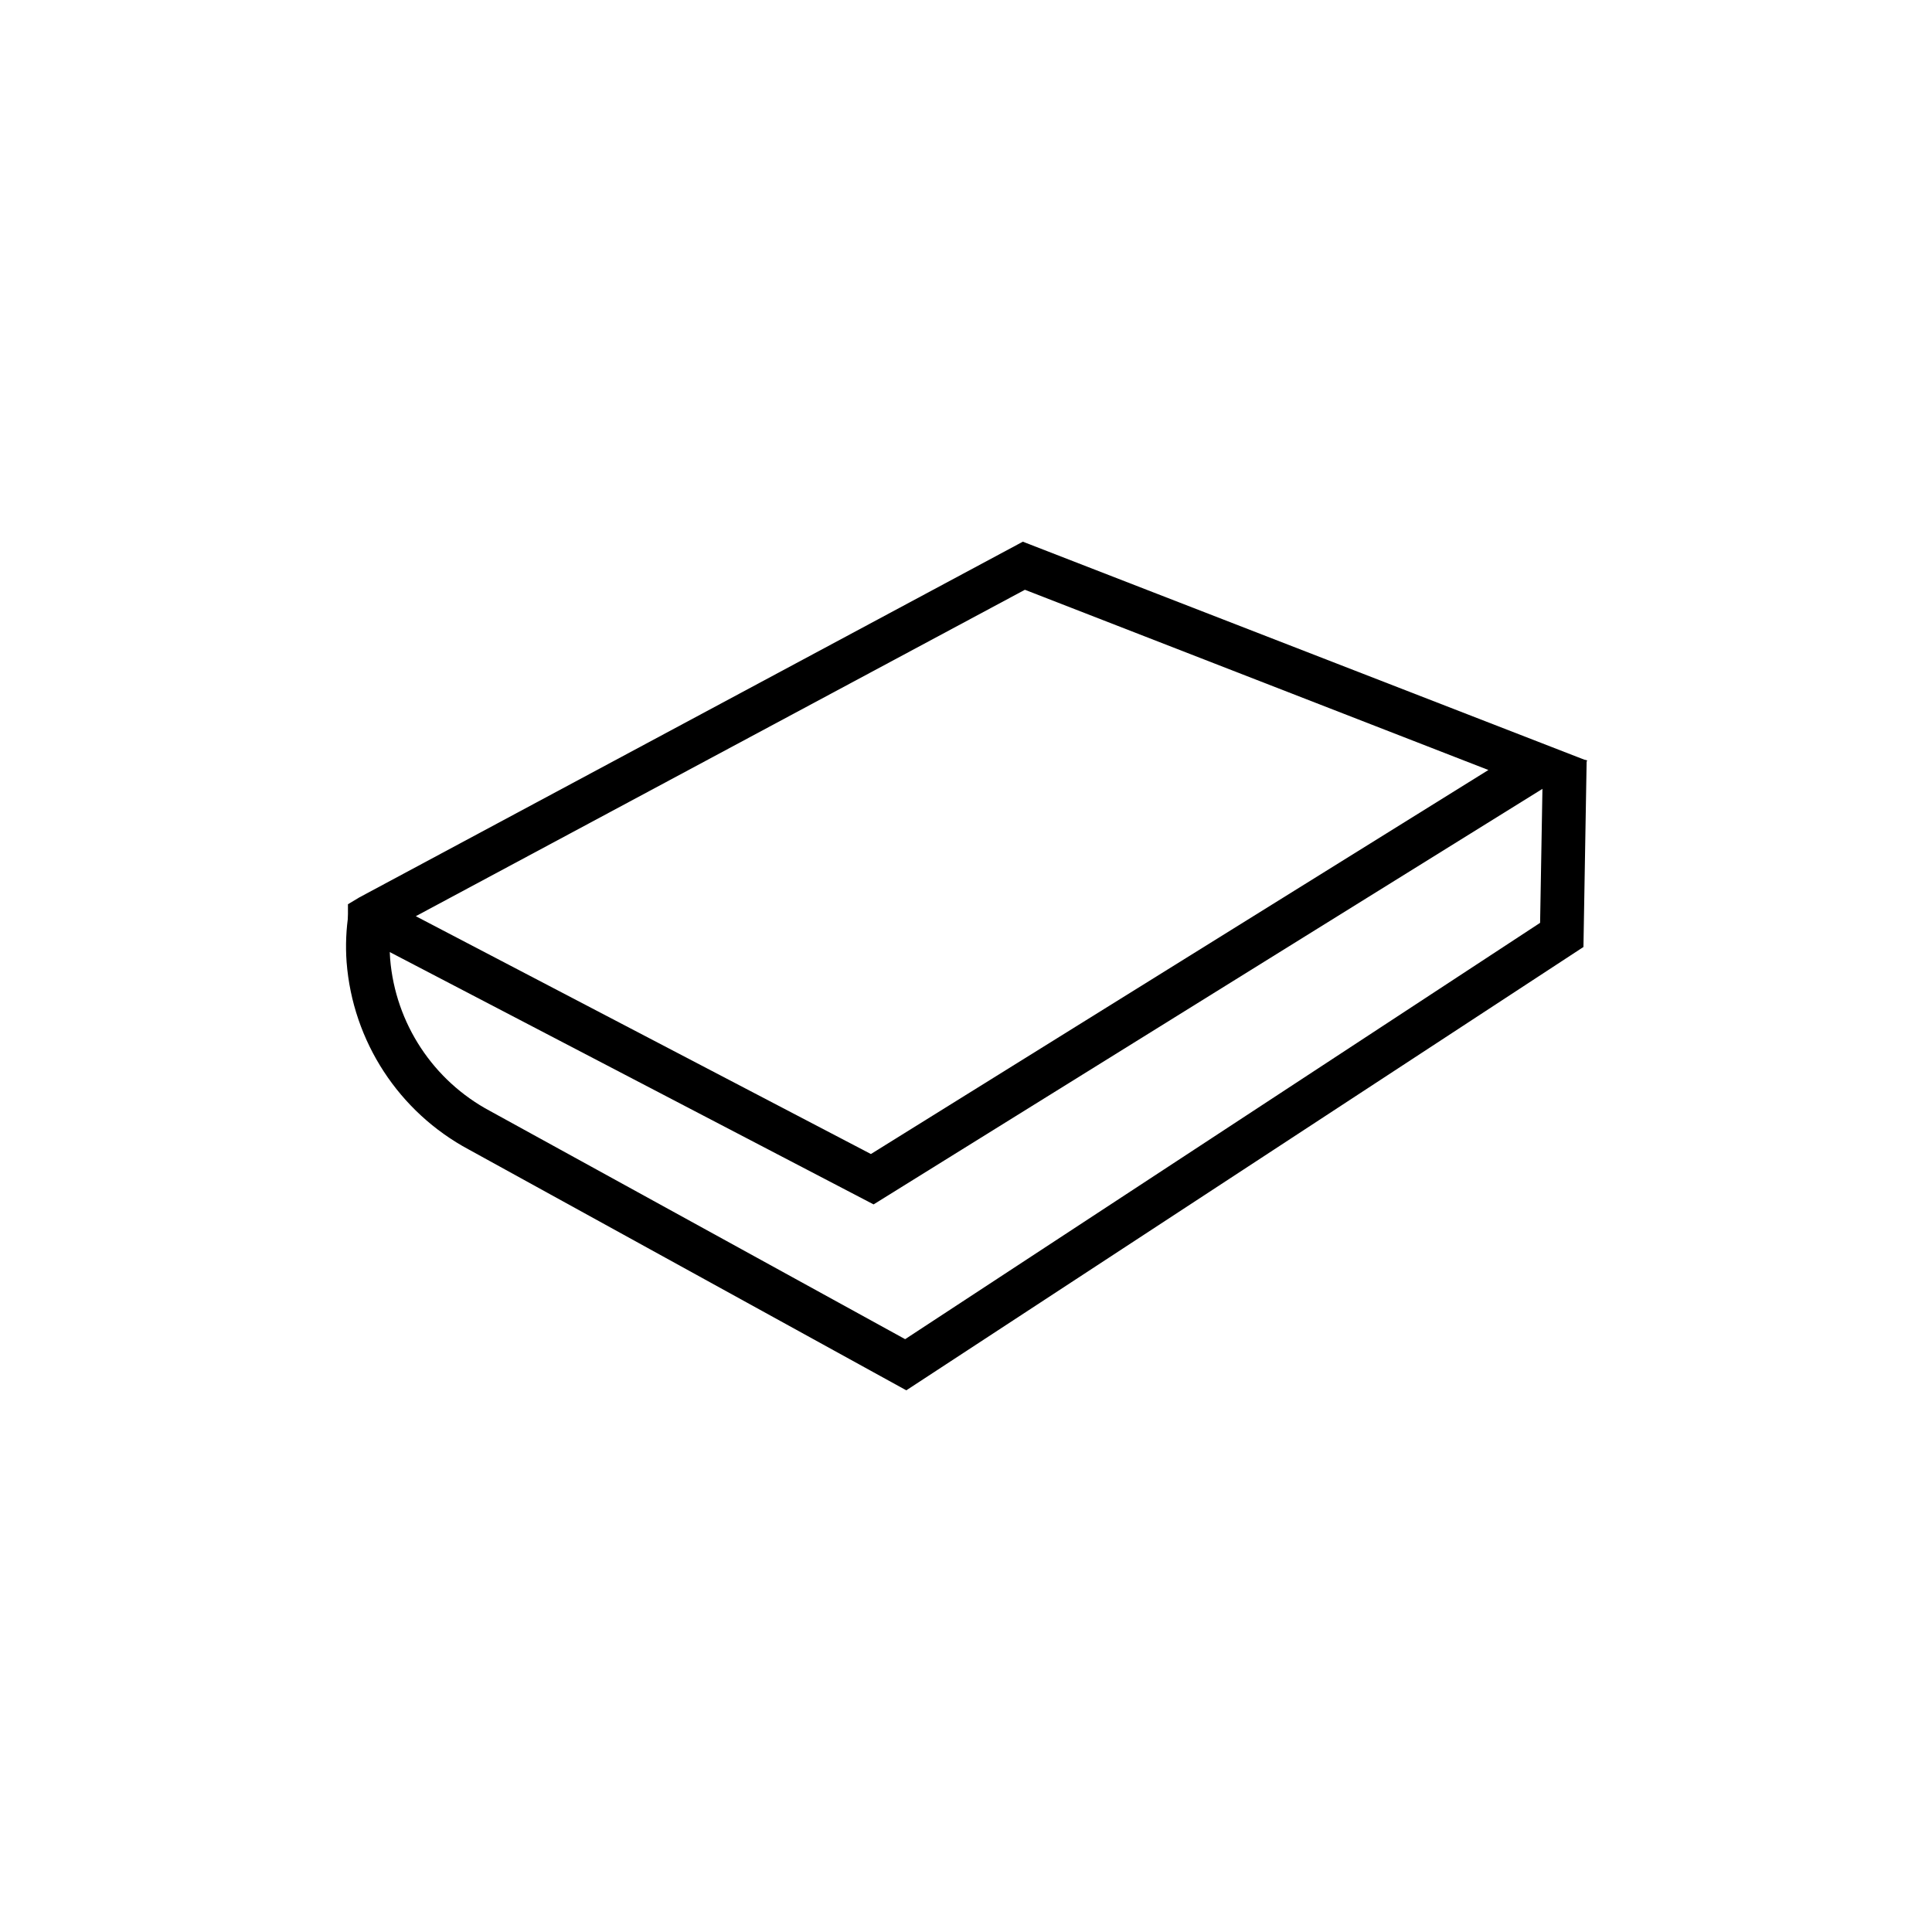 <?xml version="1.0" encoding="UTF-8"?>
<!-- The Best Svg Icon site in the world: iconSvg.co, Visit us! https://iconsvg.co -->
<svg fill="#000000" width="800px" height="800px" version="1.1" viewBox="144 144 512 512" xmlns="http://www.w3.org/2000/svg">
 <g>
  <path d="m375.51 463.18-139.3-72.648v-6.902l3.023-1.812 175.83-94.262 149.63 58.09zm-121.32-76.379 120.61 63.027 163.64-101.77-122.83-47.762z"/>
  <path d="m384.18 512.45-115.88-63.781h-0.004c-18.594-9.949-30.828-28.699-32.445-49.727-0.316-4.356-0.129-8.734 0.555-13.051l11.438 1.863v0.004c-0.547 3.43-0.699 6.91-0.453 10.375 1.41 17.066 11.391 32.246 26.5 40.305l109.98 60.457 168.27-110.33 0.754-43.125h11.586l-0.852 49.523z"/>
 </g>
</svg>